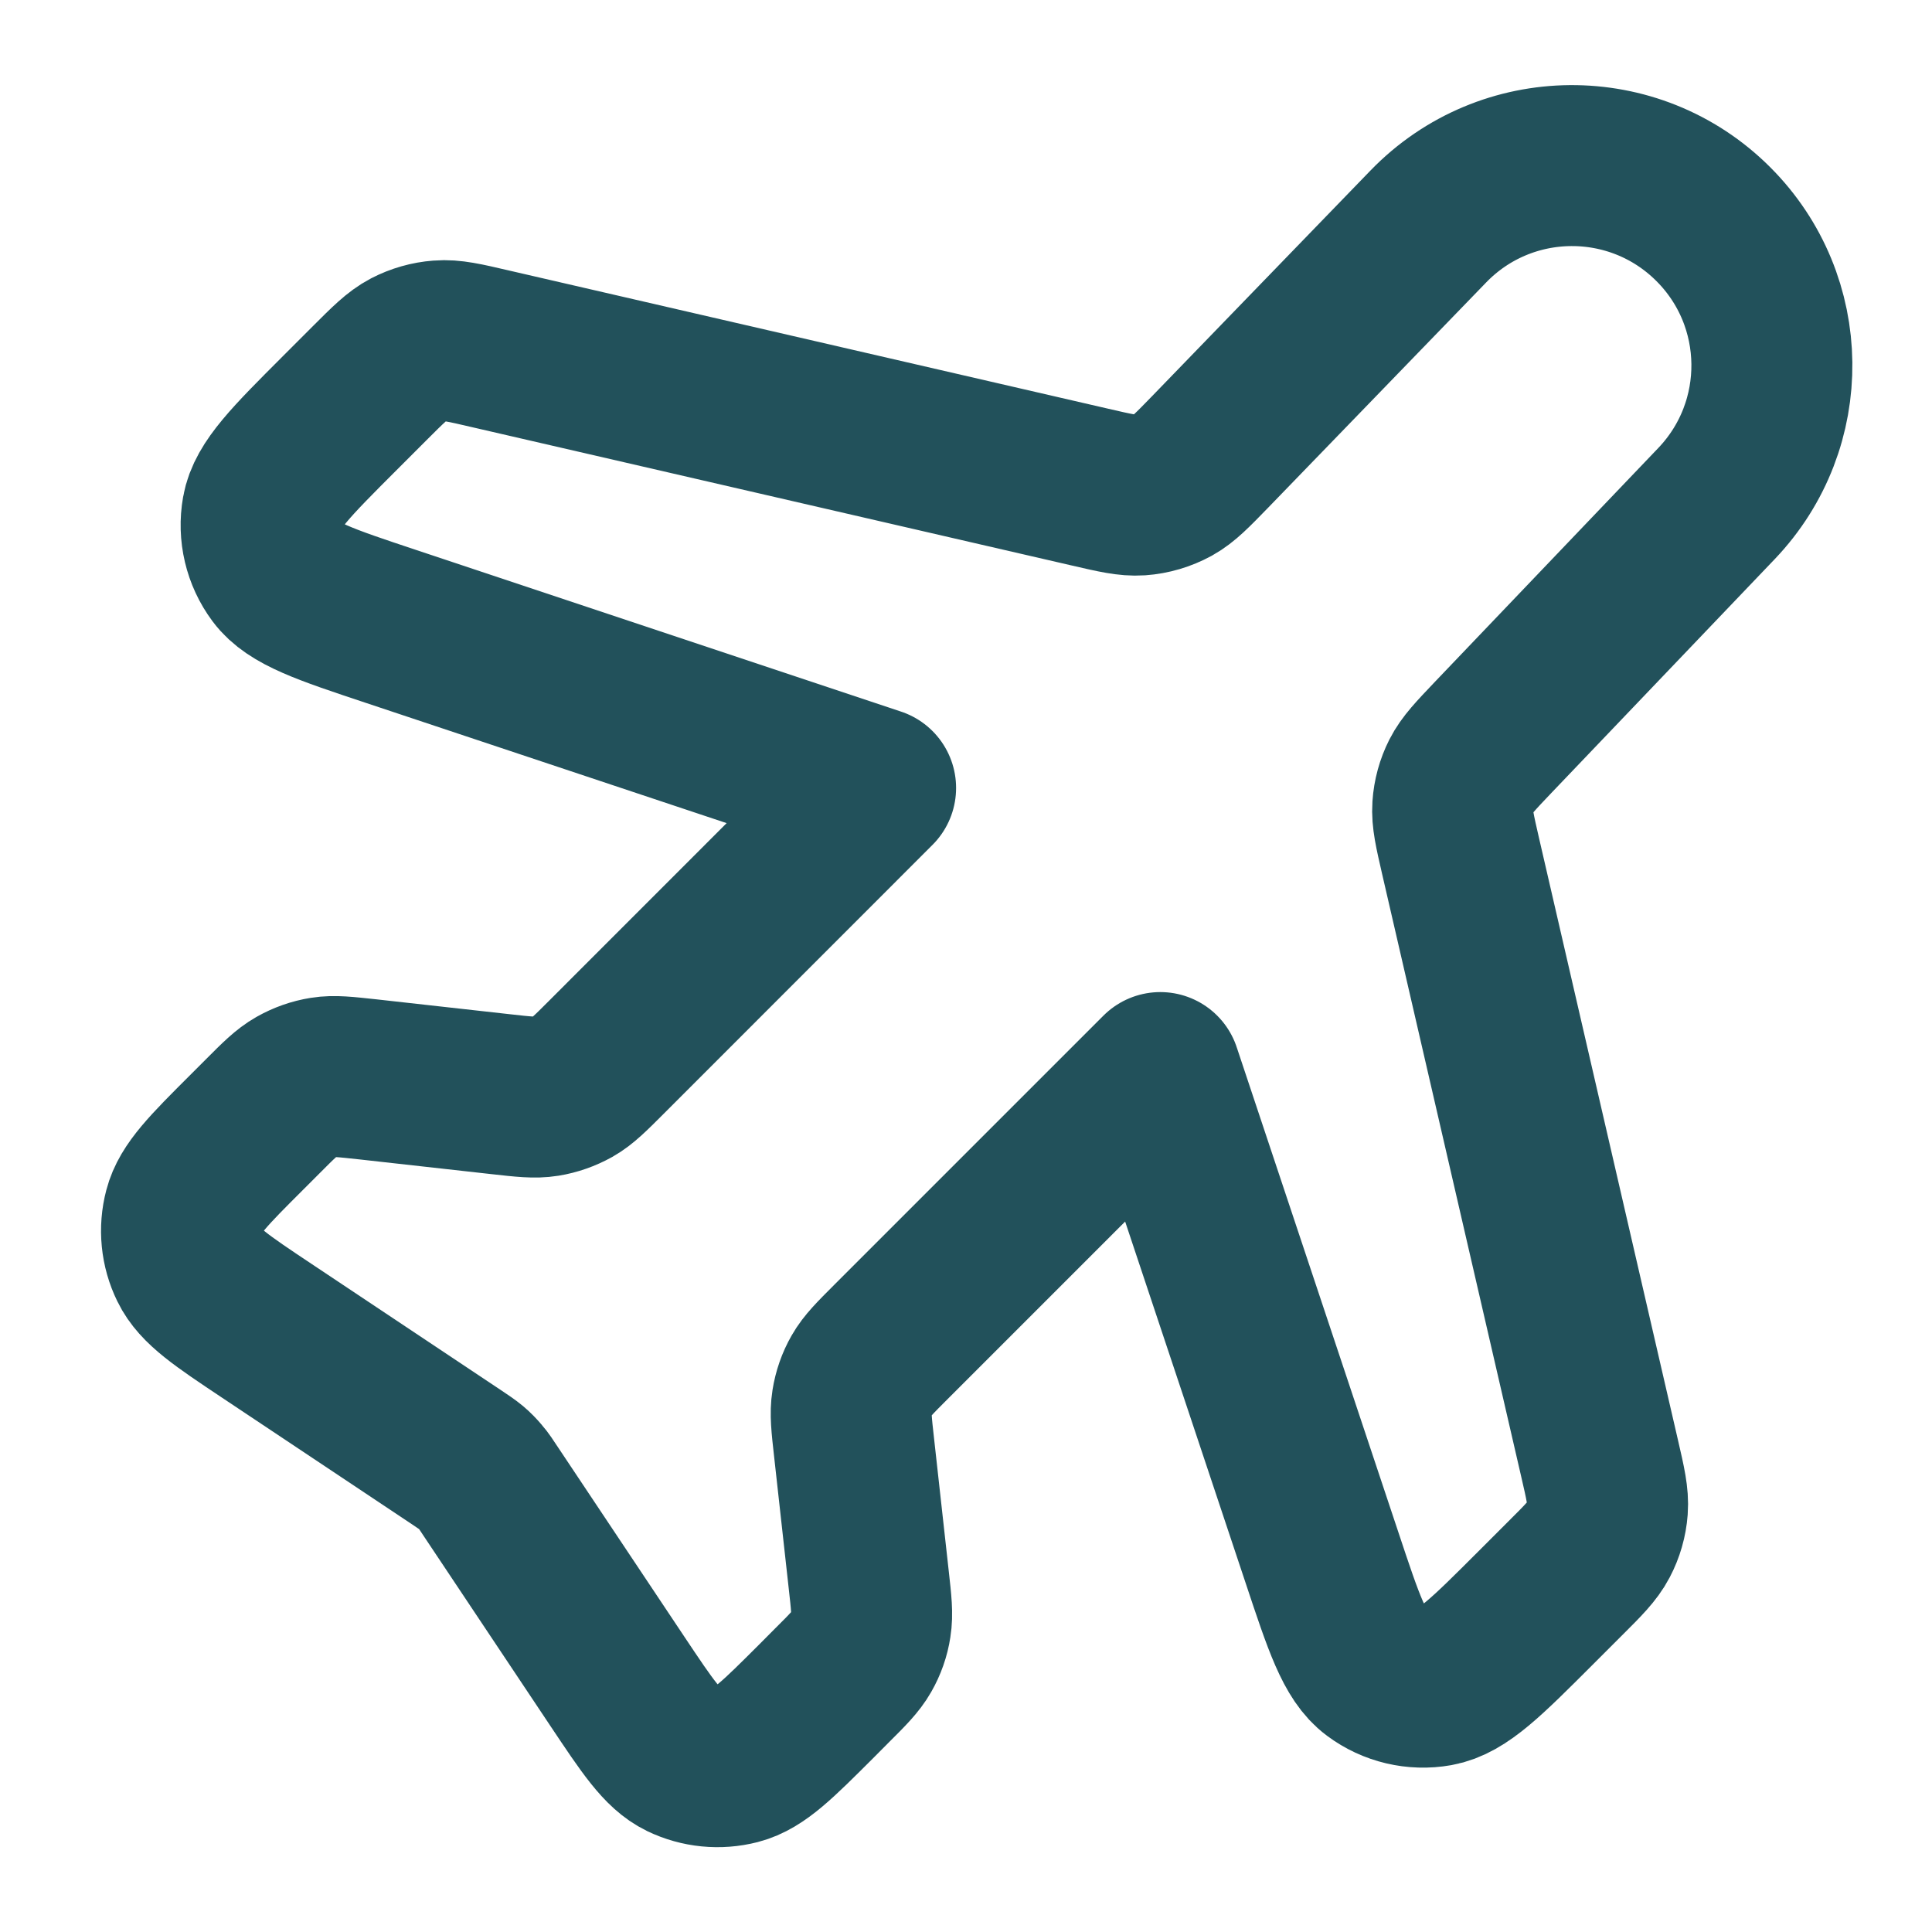 <svg xmlns="http://www.w3.org/2000/svg" width="19" height="19" viewBox="0 0 19 19" fill="none"><g clip-path="url(#clip0_1501_4513)"><path d="M14.047 2.227C14.811 1.438 16.073 1.428 16.849 2.204C17.605 2.959 17.619 4.179 16.881 4.952L14.681 7.255C14.509 7.436 14.423 7.526 14.369 7.632C14.322 7.725 14.294 7.827 14.287 7.932C14.279 8.05 14.307 8.171 14.363 8.415L15.731 14.342C15.789 14.592 15.817 14.717 15.808 14.838C15.8 14.945 15.77 15.049 15.72 15.144C15.664 15.251 15.574 15.342 15.392 15.523L15.099 15.816C14.619 16.296 14.379 16.536 14.133 16.58C13.919 16.618 13.698 16.566 13.524 16.436C13.323 16.287 13.216 15.965 13.002 15.321L11.411 10.548L8.762 13.197C8.604 13.355 8.525 13.434 8.472 13.527C8.425 13.609 8.394 13.699 8.379 13.793C8.362 13.899 8.374 14.01 8.399 14.232L8.544 15.541C8.569 15.763 8.581 15.874 8.564 15.98C8.55 16.074 8.518 16.164 8.471 16.246C8.418 16.339 8.339 16.419 8.181 16.576L8.025 16.733C7.65 17.107 7.463 17.295 7.255 17.349C7.072 17.396 6.879 17.377 6.709 17.295C6.516 17.201 6.369 16.98 6.075 16.54L4.833 14.678C4.781 14.599 4.755 14.559 4.724 14.524C4.697 14.492 4.668 14.462 4.636 14.435C4.6 14.405 4.561 14.379 4.482 14.326L2.62 13.085C2.179 12.791 1.959 12.644 1.865 12.45C1.782 12.281 1.763 12.087 1.811 11.905C1.865 11.697 2.052 11.509 2.427 11.135L2.583 10.979C2.741 10.82 2.82 10.742 2.913 10.689C2.996 10.642 3.086 10.61 3.18 10.595C3.285 10.578 3.396 10.591 3.619 10.615L4.928 10.761C5.15 10.786 5.261 10.798 5.367 10.781C5.46 10.766 5.55 10.734 5.633 10.688C5.726 10.635 5.805 10.556 5.963 10.398L8.611 7.749L3.838 6.158C3.195 5.944 2.873 5.836 2.724 5.636C2.594 5.461 2.542 5.241 2.58 5.026C2.623 4.781 2.863 4.541 3.343 4.061L3.637 3.767C3.818 3.586 3.909 3.495 4.016 3.439C4.111 3.39 4.215 3.36 4.322 3.352C4.443 3.342 4.568 3.371 4.817 3.429L10.722 4.791C10.968 4.848 11.09 4.876 11.209 4.868C11.323 4.86 11.434 4.827 11.535 4.772C11.639 4.714 11.726 4.624 11.902 4.443L14.047 2.227Z" stroke="#22515B" stroke-width="1.583" stroke-linecap="round" stroke-linejoin="round"></path></g><defs><clipPath id="clip0_1501_4513"><rect width="19" height="19" fill="white"></rect></clipPath></defs></svg>